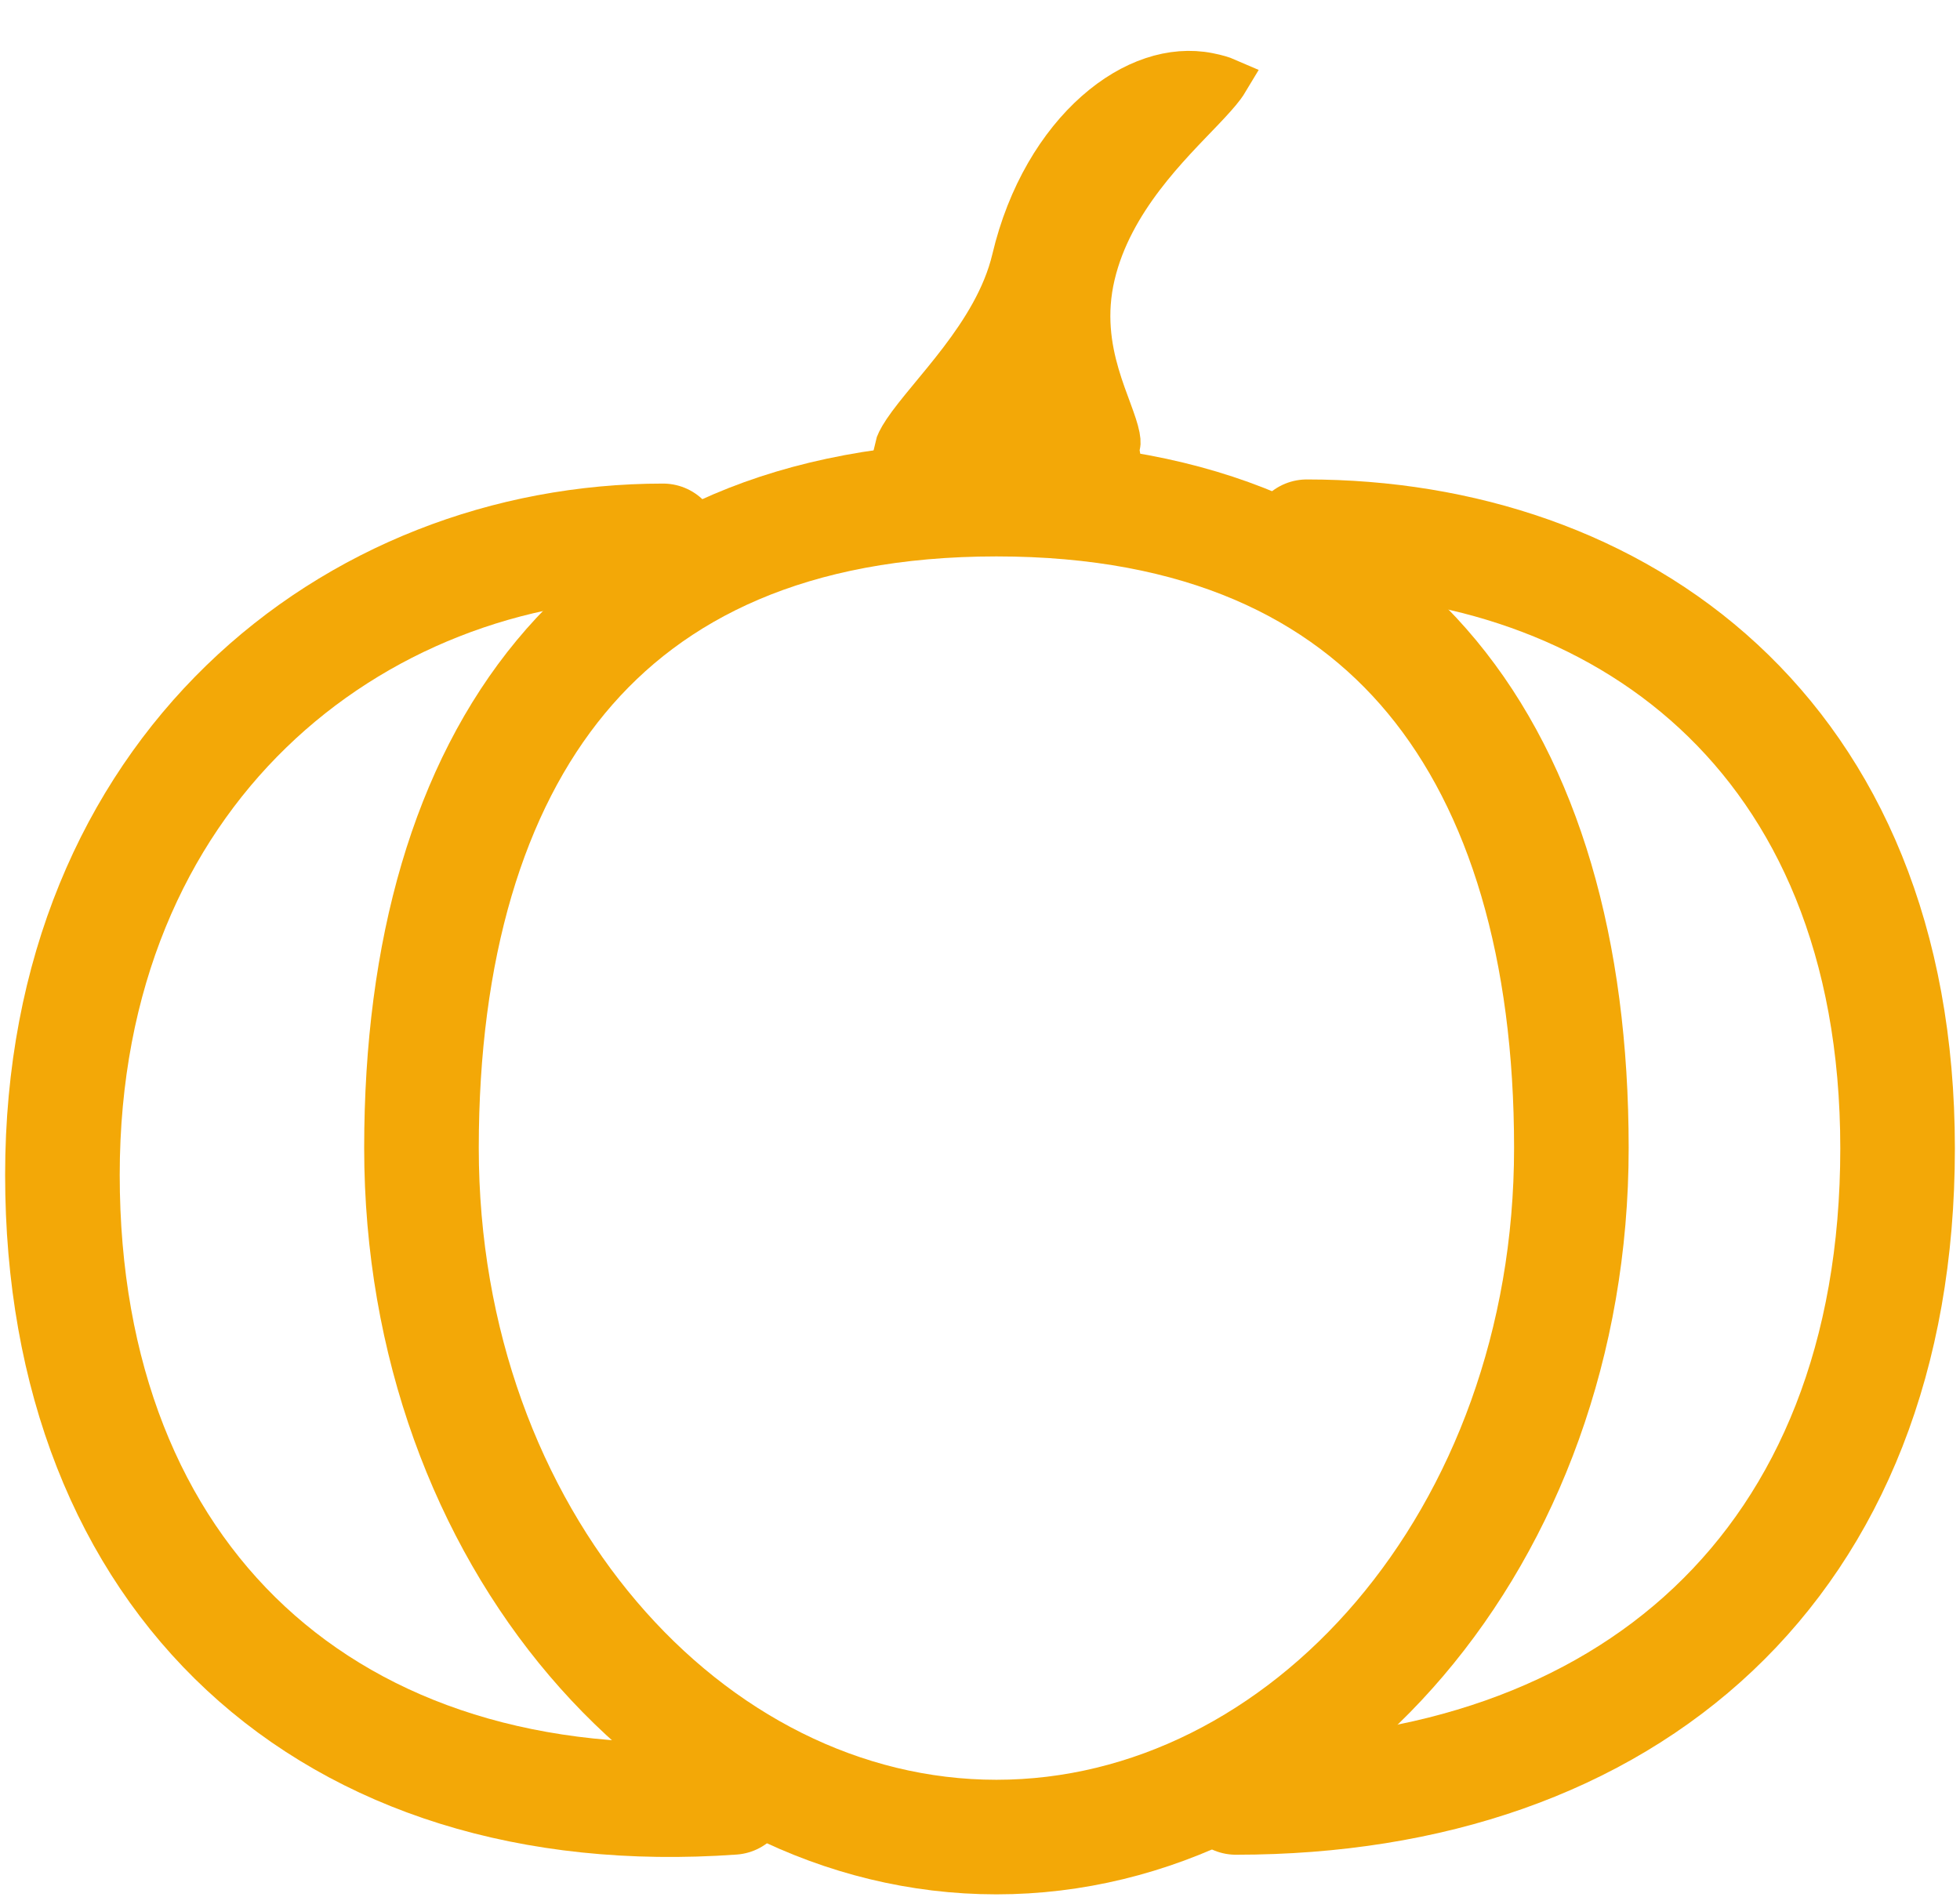 <svg xmlns="http://www.w3.org/2000/svg" version="1.1" xmlns:xlink="http://www.w3.org/1999/xlink" width="157" height="152"><svg width="157" height="152" viewBox="0 0 157 152" fill="none" xmlns="http://www.w3.org/2000/svg">
<path d="M79.815 39.987C96.177 39.987 107.437 45.446 114.707 54.224C122.092 63.141 125.87 76.102 125.87 91.965C125.87 123.201 104.565 147.174 79.815 147.174C55.066 147.174 33.761 123.201 33.761 91.965C33.761 76.102 37.539 63.141 44.924 54.224C52.194 45.446 63.454 39.987 79.815 39.987Z" stroke="#F3A807" stroke-width="9.179"></path>
<path d="M58.683 143.998C26.271 146.307 5 126.45 5 94.126C5 61.803 28.219 43.331 53.112 43.331" stroke="#F3A807" stroke-width="9.179" stroke-linecap="round"></path>
<path d="M104.679 43C129.49 43 152 58.609 152 92.002C152 125.395 130.295 144 99 144" stroke="#F3A807" stroke-width="9.179" stroke-linecap="round"></path>
<path d="M96.773 6.059C97.475 6.196 97.912 6.339 98.172 6.452C98.109 6.557 98.022 6.693 97.896 6.861C97.525 7.357 96.989 7.948 96.29 8.683C93.622 11.491 88.921 15.962 87.493 22.004C86.752 25.137 87.19 27.849 87.836 30.058C88.154 31.147 88.534 32.145 88.839 32.971C89.159 33.842 89.377 34.473 89.476 34.987C89.523 35.231 89.532 35.396 89.526 35.502C89.523 35.553 89.517 35.584 89.512 35.602C89.508 35.619 89.505 35.626 89.505 35.627L89.504 35.628C89.504 35.629 89.502 35.631 89.499 35.635C89.493 35.643 89.476 35.661 89.443 35.689C89.373 35.747 89.227 35.845 88.95 35.959C87.705 36.471 85.079 36.829 79.917 36.829C77.398 36.829 75.534 36.716 74.188 36.514C72.796 36.304 72.157 36.027 71.908 35.849C71.904 35.846 71.902 35.842 71.898 35.84C71.941 35.647 72.1 35.256 72.546 34.591C73.022 33.883 73.679 33.069 74.48 32.099C75.261 31.152 76.162 30.076 77.034 28.929C78.769 26.645 80.542 23.89 81.277 20.783C82.487 15.664 84.967 11.639 87.858 9.082C90.754 6.519 93.952 5.504 96.773 6.059Z" fill="#F3A807" stroke="#F3A807" stroke-width="3.672"></path>
</svg><style>@media (prefers-color-scheme: light) { :root { filter: none; } }
@media (prefers-color-scheme: dark) { :root { filter: none; } }
</style></svg>